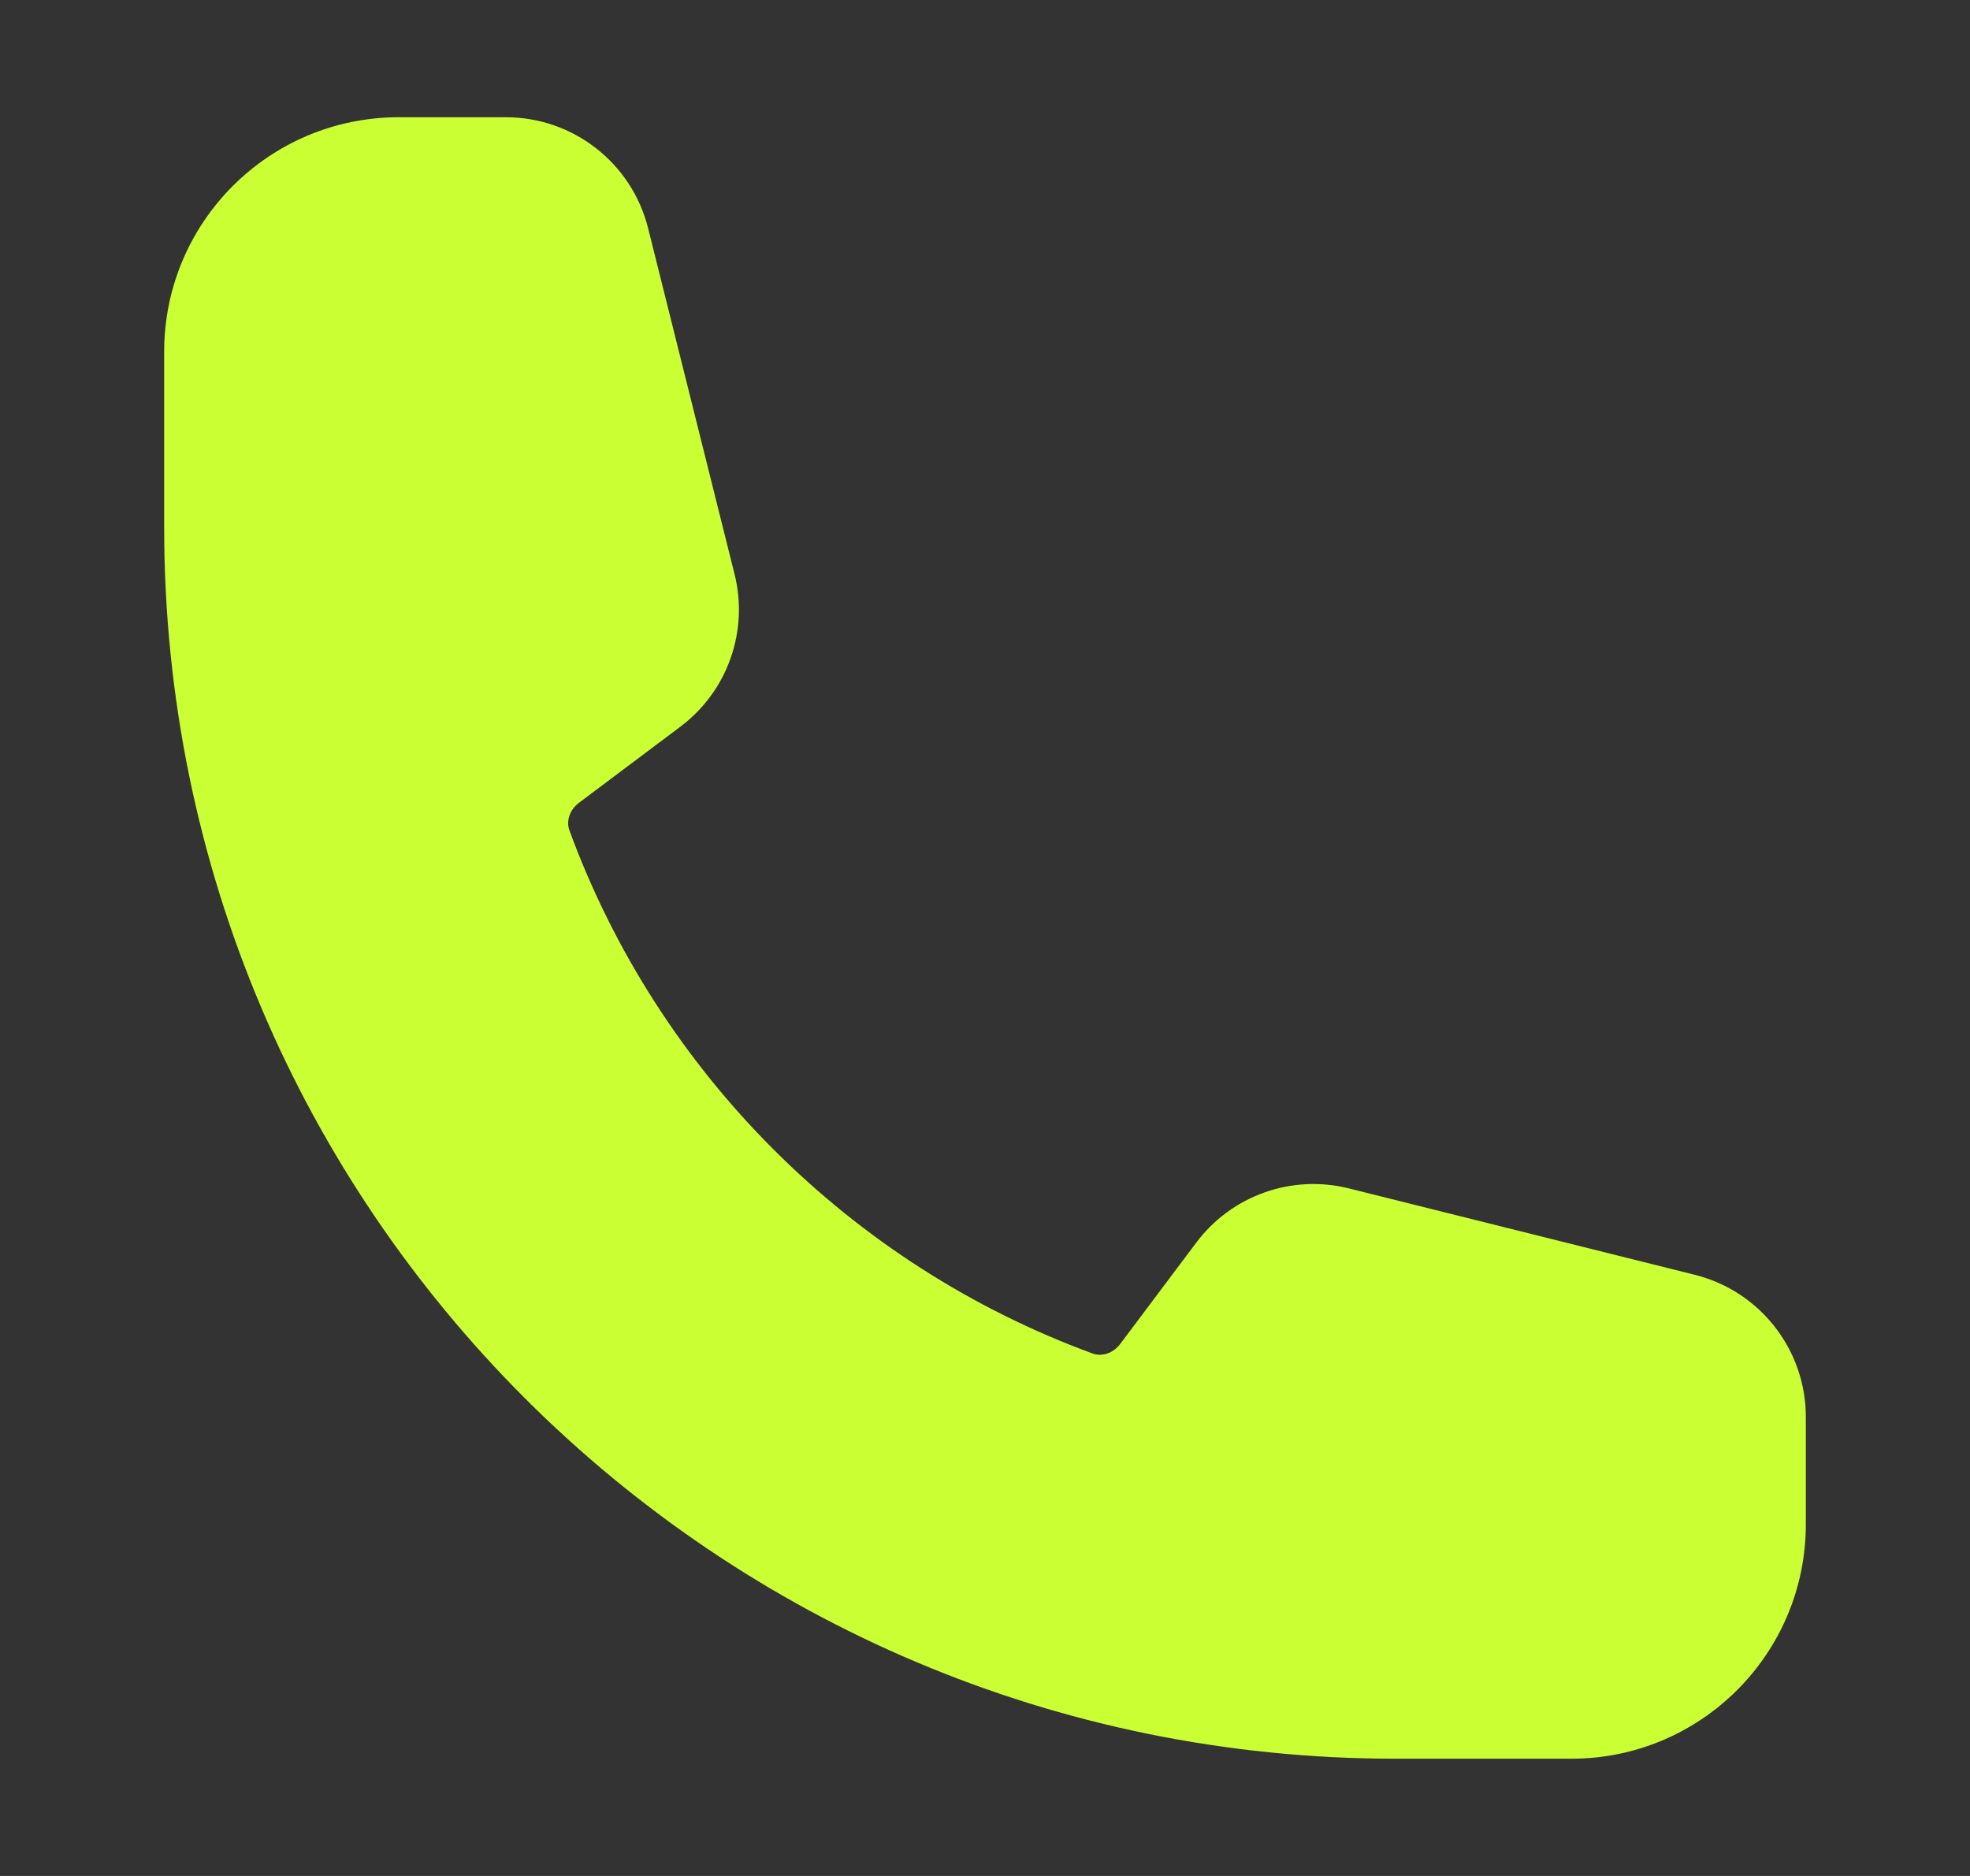 <svg width="21" height="20" viewBox="0 0 21 20" fill="none" xmlns="http://www.w3.org/2000/svg">
<rect x="0" y="0" width="21" height="20" fill="#333333" stroke="none"/>
<path fill-rule="evenodd" clip-rule="evenodd" d="M1.75 3.75C1.75 2.369 2.869 1.25 4.25 1.25H5.393C6.11 1.25 6.735 1.738 6.909 2.434L7.83 6.12C7.983 6.729 7.755 7.371 7.252 7.748L6.174 8.557C6.062 8.641 6.038 8.764 6.069 8.85C7.015 11.433 9.067 13.485 11.65 14.431C11.736 14.462 11.859 14.438 11.943 14.326L12.752 13.248C13.129 12.745 13.771 12.517 14.38 12.67L18.067 13.591C18.762 13.765 19.25 14.39 19.25 15.107V16.25C19.25 17.631 18.131 18.75 16.75 18.75H14.875C7.626 18.75 1.75 12.874 1.75 5.625V3.75Z" fill="#CAFF33"/>
</svg>
